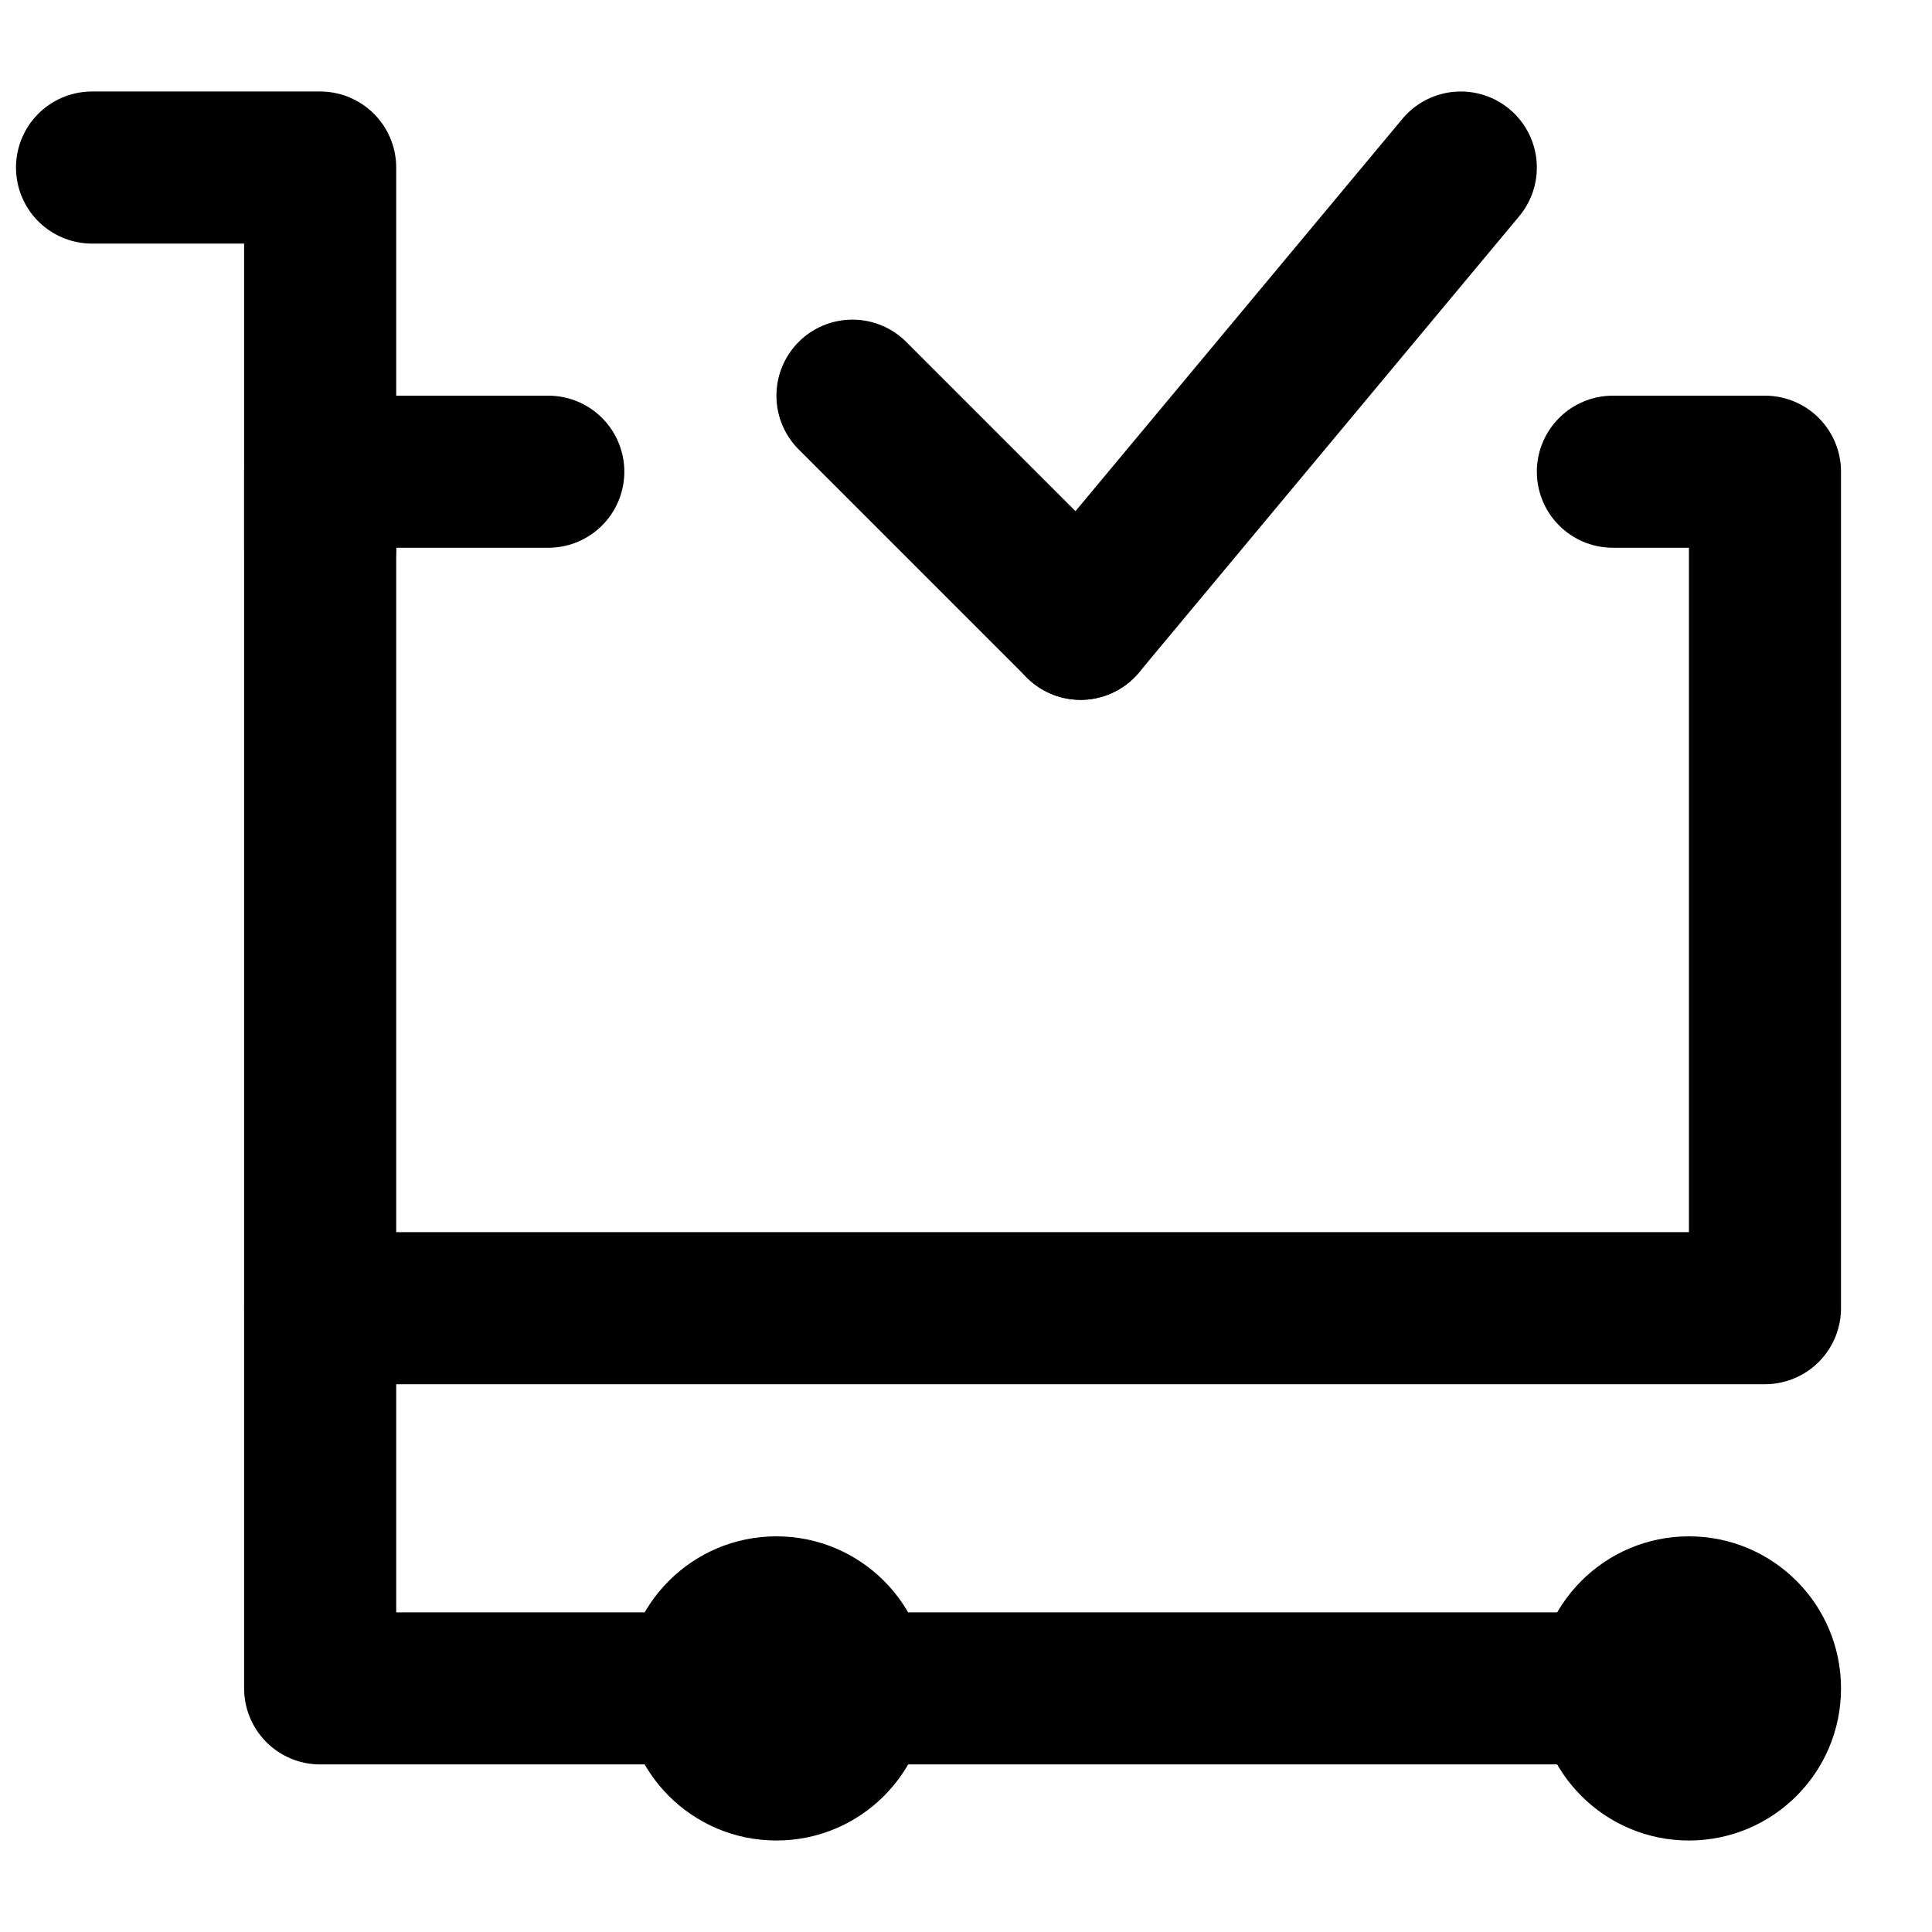 <?xml version="1.0" encoding="UTF-8"?>
<!-- Uploaded to: ICON Repo, www.svgrepo.com, Generator: ICON Repo Mixer Tools -->
<svg width="800px" height="800px" version="1.1" viewBox="144 144 512 512" xmlns="http://www.w3.org/2000/svg">
 <defs>
  <clipPath id="a">
   <path d="m148.09 168h100.91v142h-100.91z"/>
  </clipPath>
 </defs>
 <path d="m390.06 591.45c0 22.27-18.035 40.305-40.305 40.305-22.266 0-40.305-18.035-40.305-40.305 0-22.266 18.039-40.305 40.305-40.305 22.27 0 40.305 18.039 40.305 40.305" fill-rule="evenodd"/>
 <path d="m631.89 591.45c0 22.27-18.035 40.305-40.305 40.305-22.266 0-40.305-18.035-40.305-40.305 0-22.266 18.039-40.305 40.305-40.305 22.27 0 40.305 18.039 40.305 40.305" fill-rule="evenodd"/>
 <path transform="matrix(20.152 0 0 20.152 168.25 188.4)" d="m3.007 15v5h18" fill="none" stroke="#000000" stroke-linecap="round" stroke-linejoin="round" stroke-width="2"/>
 <g clip-path="url(#a)">
  <path transform="matrix(20.152 0 0 20.152 168.25 188.4)" d="m0.007-3.6921e-6h3v5" fill="none" stroke="#000000" stroke-linecap="round" stroke-linejoin="round" stroke-width="2"/>
 </g>
 <path transform="matrix(20.152 0 0 20.152 168.25 188.4)" d="m6.007 4h-3v11h19v-11h-2" fill="none" stroke="#000000" stroke-linecap="round" stroke-linejoin="round" stroke-width="2"/>
 <path transform="matrix(20.152 0 0 20.152 168.25 188.4)" d="m10.007 3 3 3" fill="none" stroke="#000000" stroke-linecap="round" stroke-linejoin="round" stroke-width="2"/>
 <path transform="matrix(20.152 0 0 20.152 168.25 188.4)" d="m18.007-3.6921e-6 -5 6" fill="none" stroke="#000000" stroke-linecap="round" stroke-linejoin="round" stroke-width="2"/>
</svg>